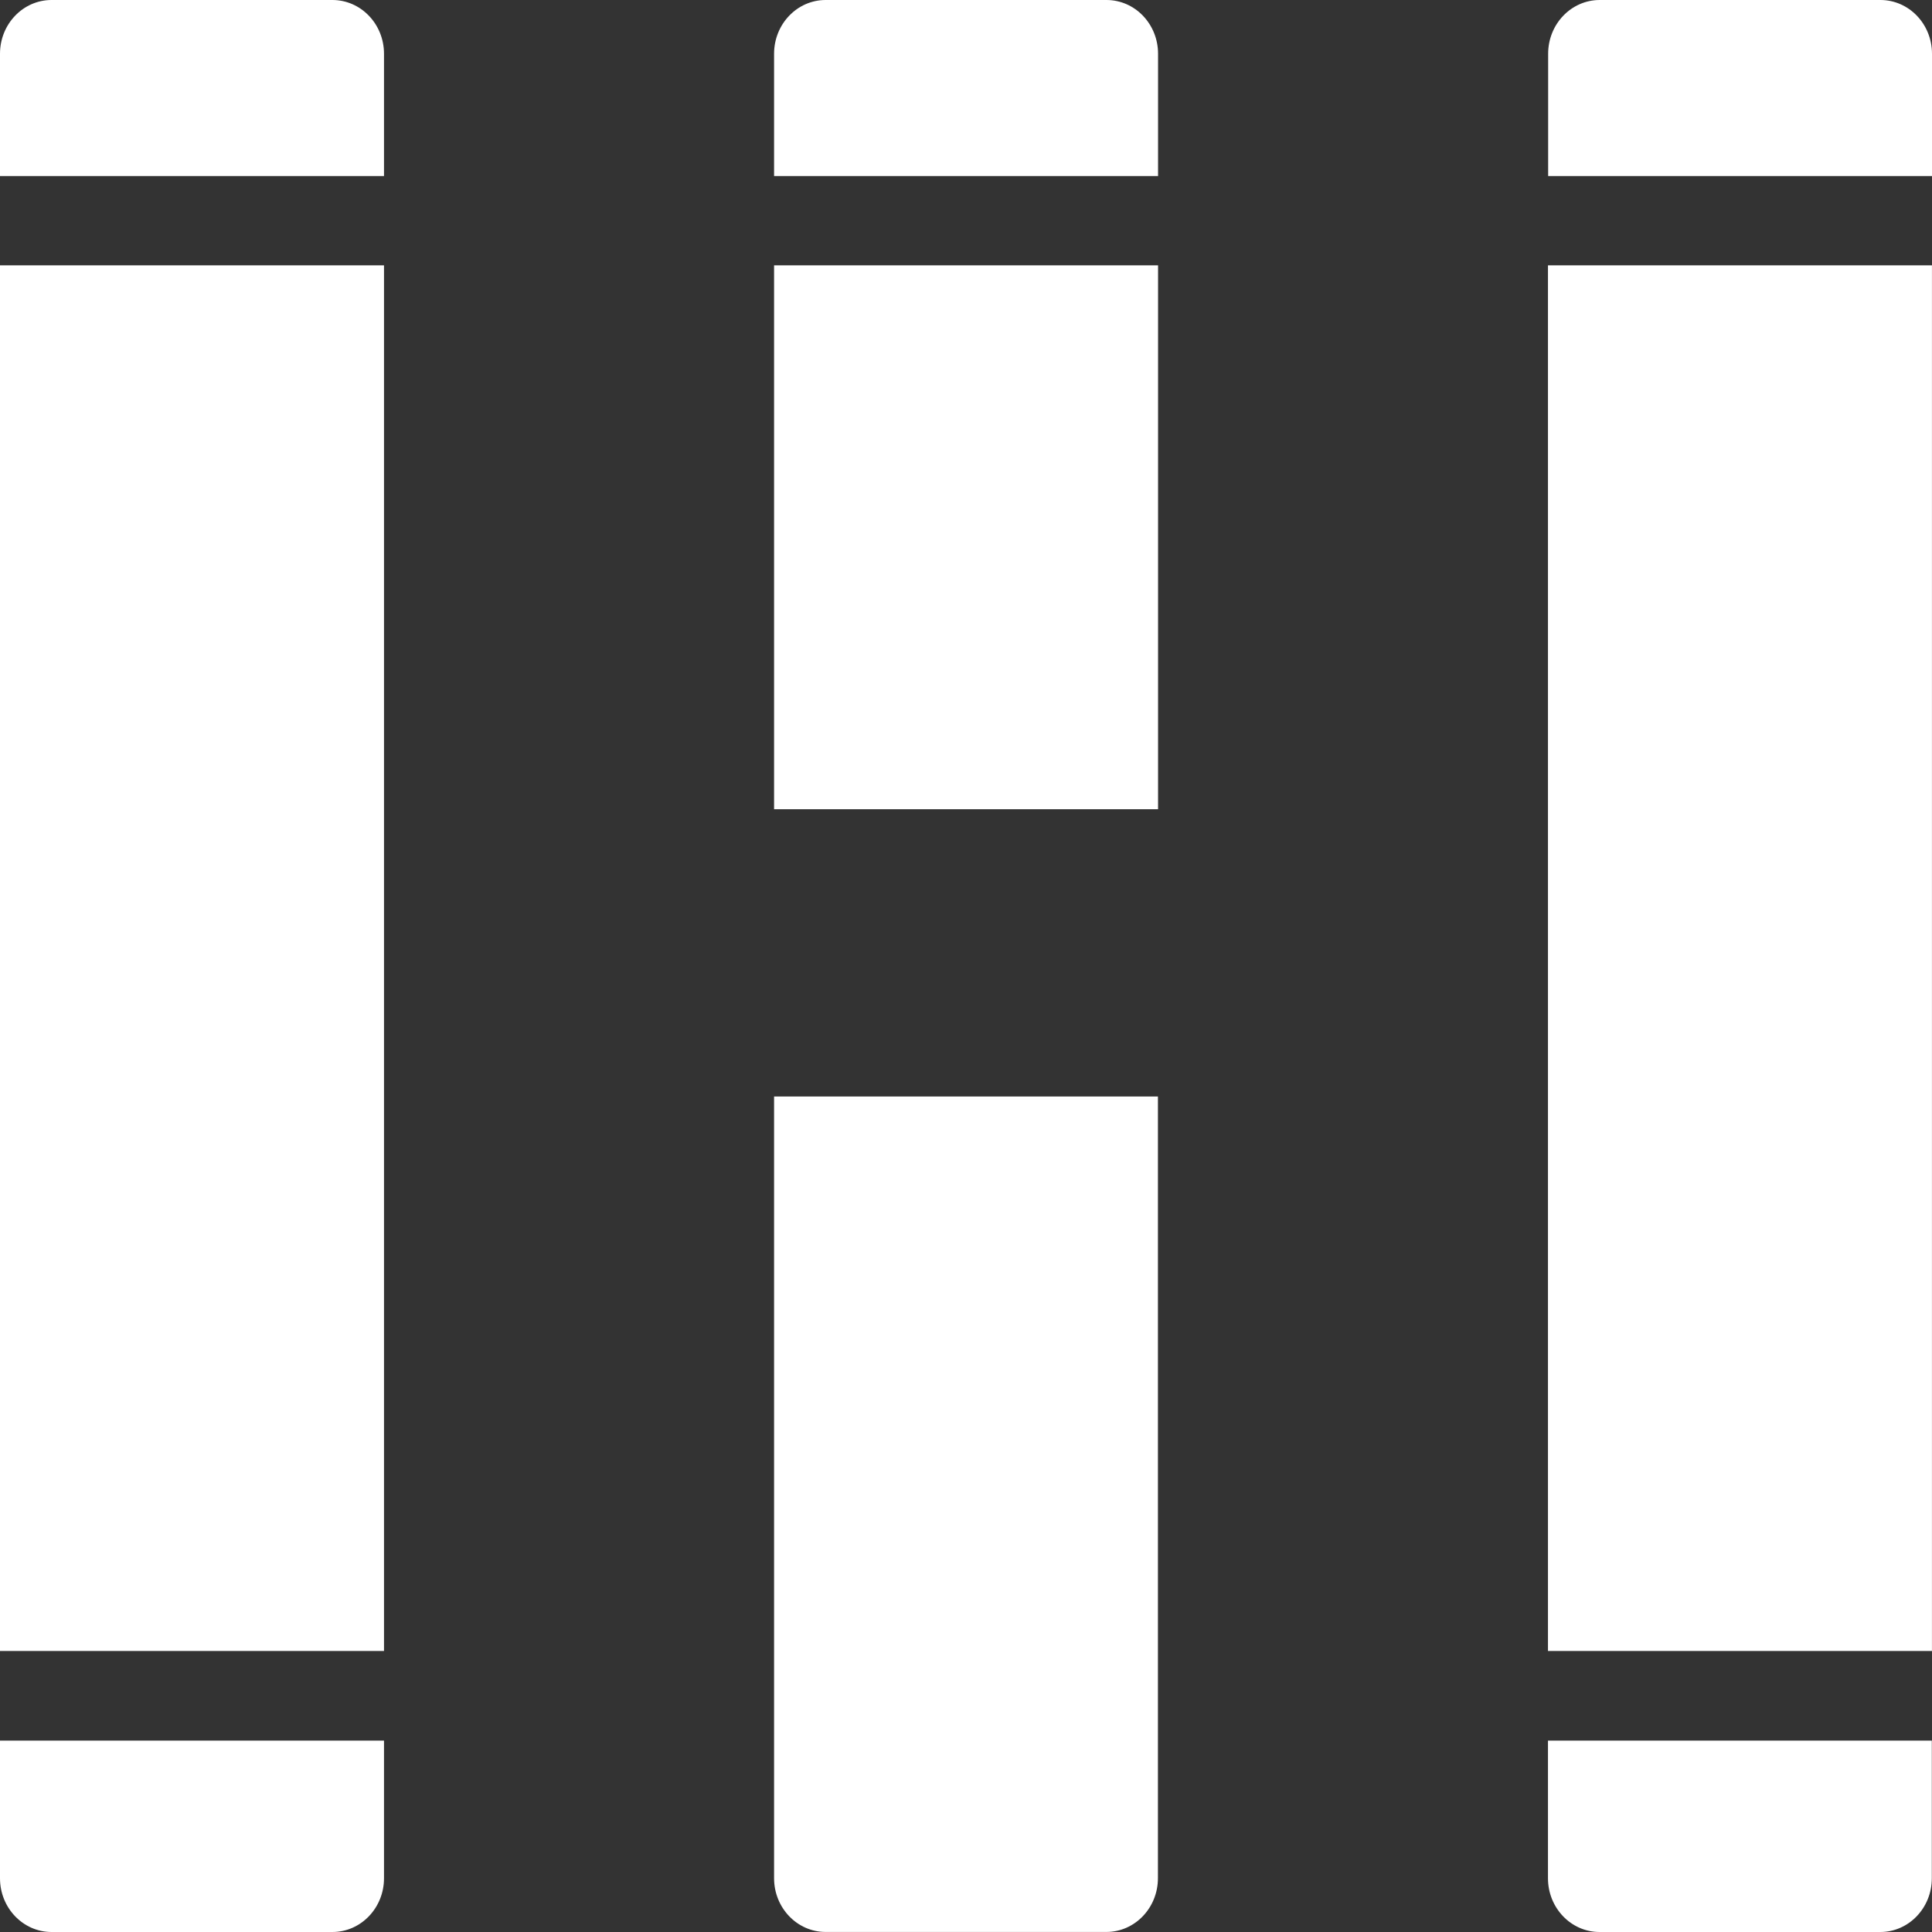 <svg width="88" height="88" viewBox="0 0 88 88" fill="none" xmlns="http://www.w3.org/2000/svg">
<rect x="0" y="0" width="88" height="88" fill="#333333" stroke="none"/>
<g id="Frame" clip-path="url(#clip0_2011_10049)">
<path id="Vector" d="M88 8.018V2.449C88 1.096 86.949 0 85.651 0H72.865C71.567 0 70.516 1.096 70.516 2.449V8.018H88Z" fill="white"/>
<g id="Group">
<path id="Vector_2" d="M87.998 12.086H70.508V75.2H87.998V12.086Z" fill="white"/>
<path id="Vector_3" d="M70.508 79.281V85.551C70.508 86.904 71.559 88 72.857 88H85.643C86.941 88 87.992 86.904 87.992 85.551V79.281H70.508Z" fill="white"/>
</g>
<path id="Vector_4" d="M52.748 8.018V2.449C52.748 1.096 51.697 0 50.399 0H37.607C36.309 0 35.258 1.096 35.258 2.449V8.018H52.748Z" fill="white"/>
<g id="Group_2">
<path id="Vector_5" d="M52.748 12.086H35.258V36.859H52.748V12.086Z" fill="white"/>
<path id="Vector_6" d="M35.258 49.945V85.549C35.258 86.902 36.309 87.998 37.607 87.998H50.393C51.691 87.998 52.742 86.902 52.742 85.549V49.945H35.258Z" fill="white"/>
</g>
<path id="Vector_7" d="M17.491 8.018V2.449C17.491 1.096 16.439 0 15.141 0H2.349C1.051 0 0 1.096 0 2.449V8.018H17.491Z" fill="white"/>
<g id="Group_3">
<path id="Vector_8" d="M17.491 12.086H0V75.2H17.491V12.086Z" fill="white"/>
<path id="Vector_9" d="M0 79.281V85.551C0 86.904 1.051 88 2.349 88H15.141C16.439 88 17.491 86.904 17.491 85.551V79.281H0Z" fill="white"/>
</g>
</g>
<defs>
<clipPath id="clip0_2011_10049">
<rect width="88" height="88" fill="white"/>
</clipPath>
</defs>
</svg>

